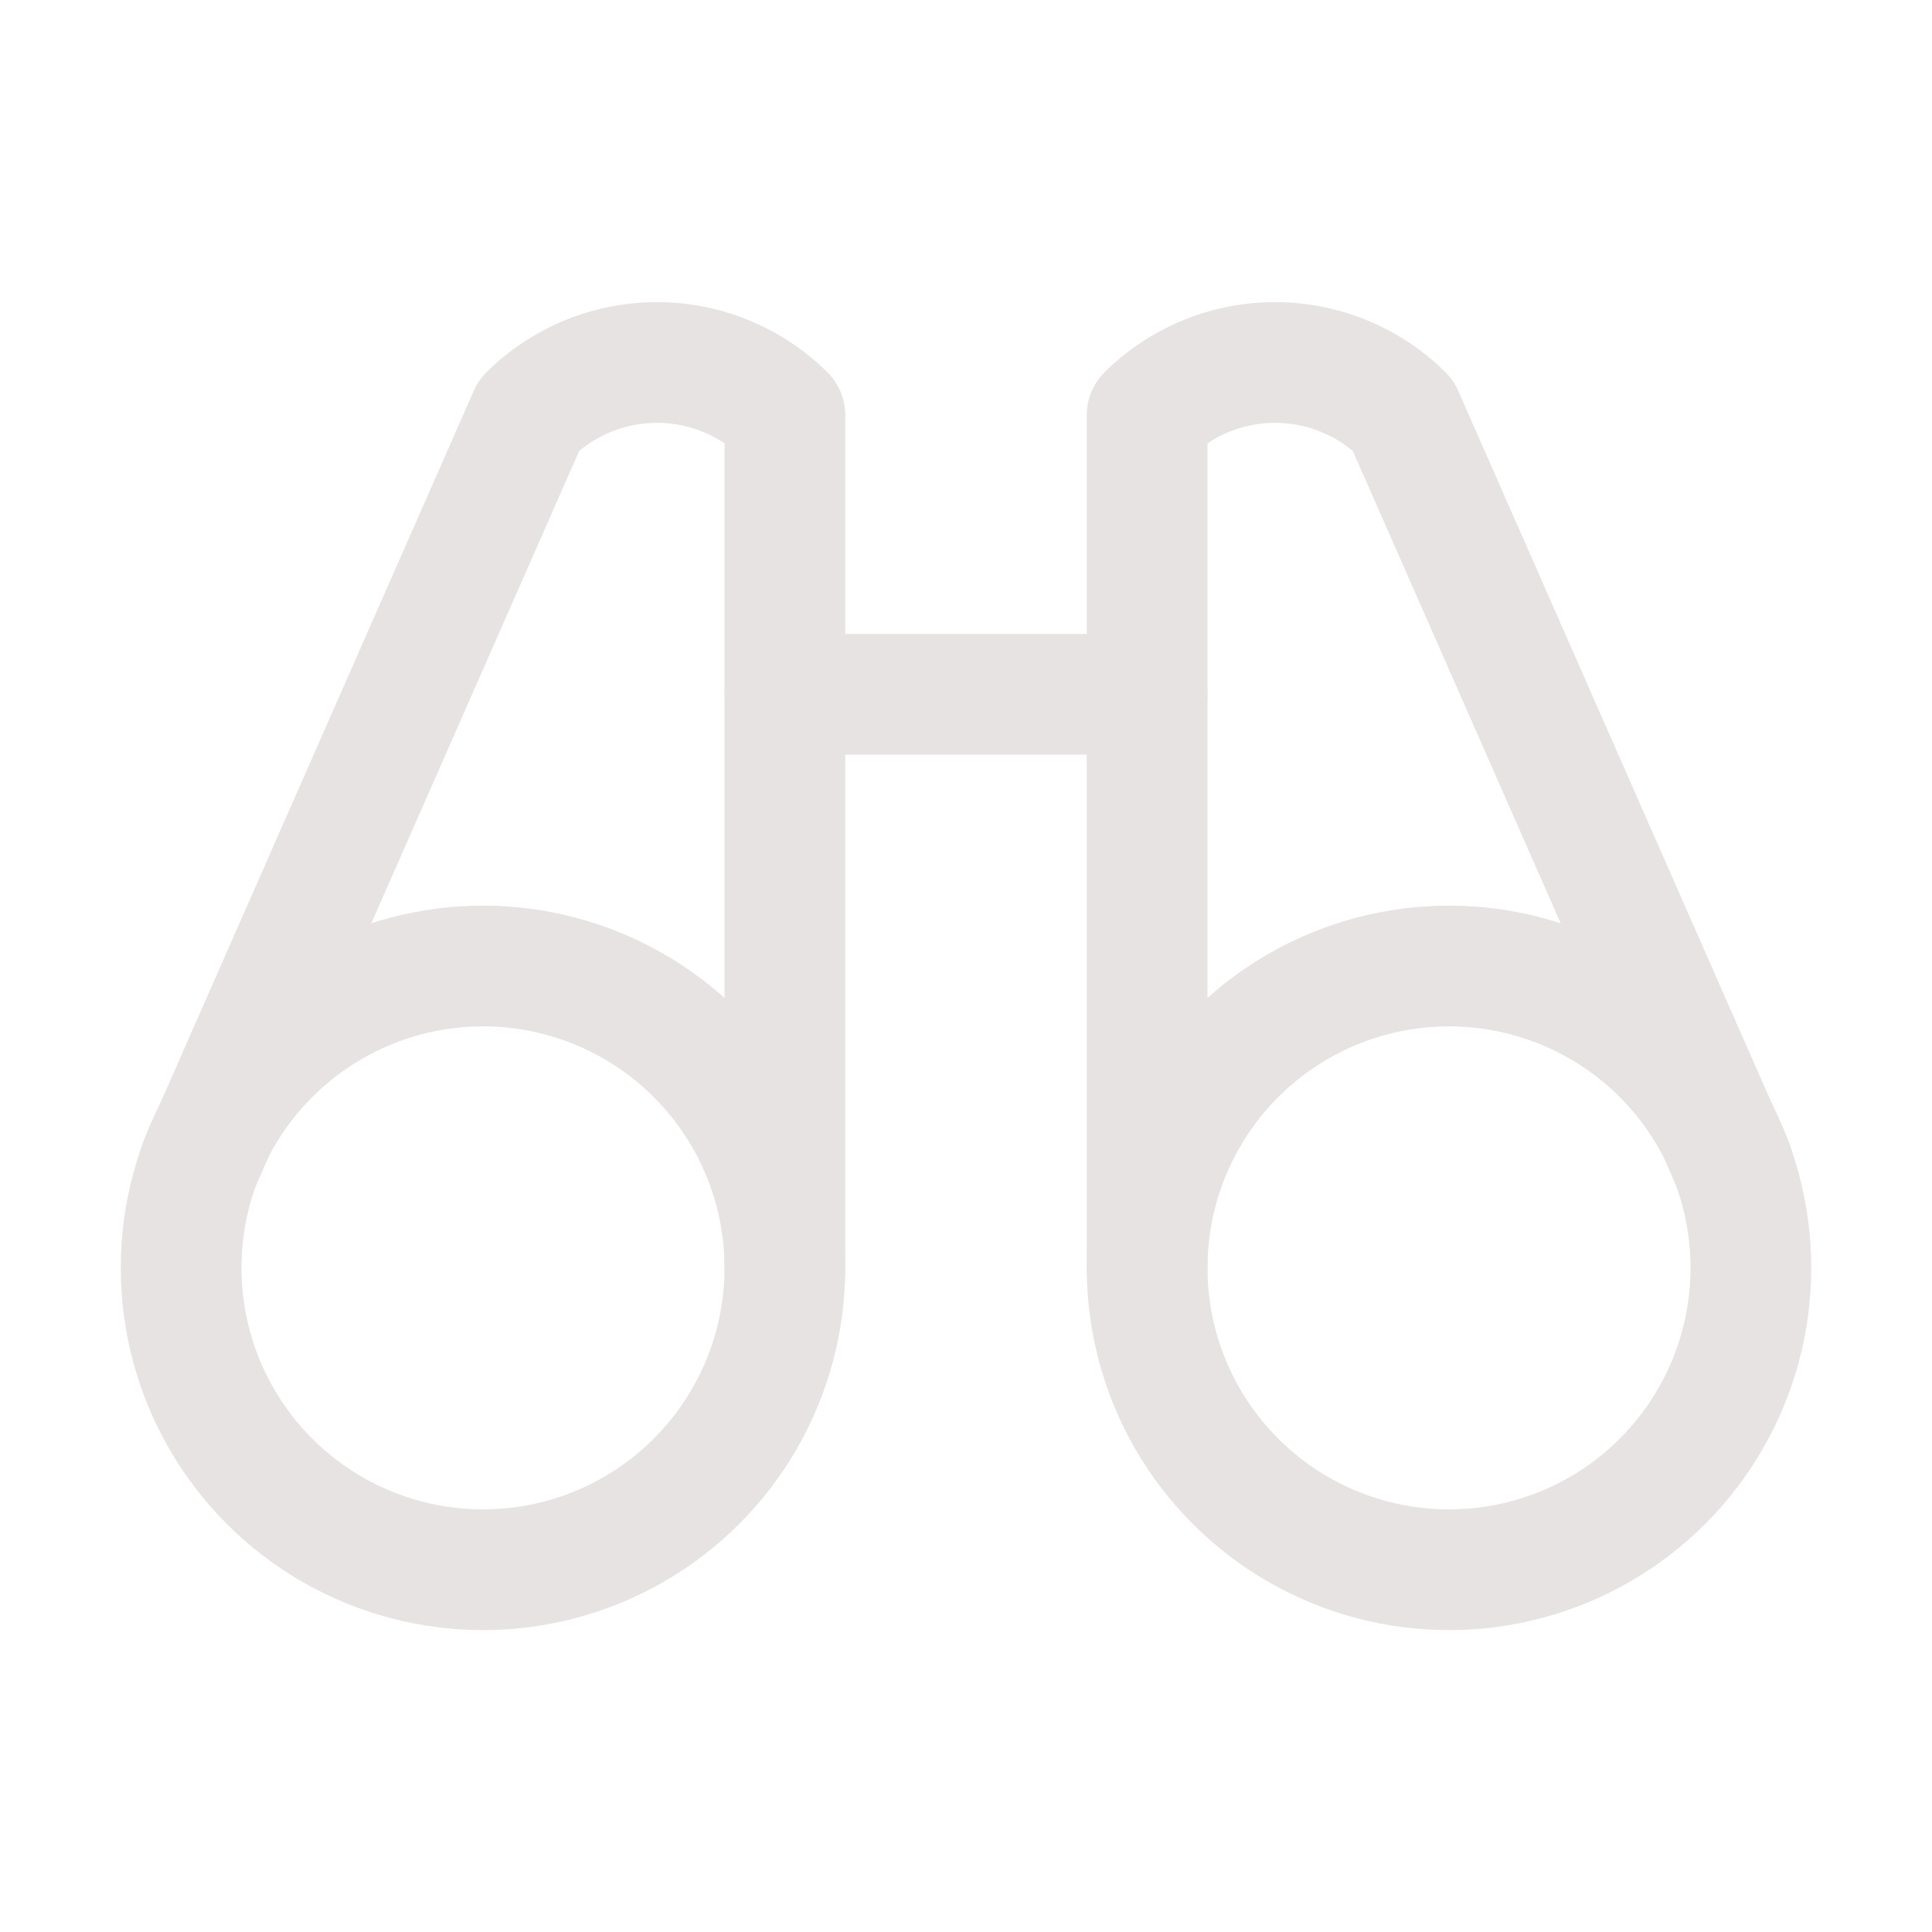 <svg xmlns="http://www.w3.org/2000/svg" width="192" height="192" fill="#e8e3e3" viewBox="0 0 256 256"><rect width="256" height="256" fill="none"></rect><line x1="104" y1="92" x2="152" y2="92" fill="none" stroke="#e8e3e3" stroke-linecap="round" stroke-linejoin="round" stroke-width="16"></line><path d="M229.6,154.3,185.9,55A24.1,24.1,0,0,0,152,55V168" fill="none" stroke="#e8e3e3" stroke-linecap="round" stroke-linejoin="round" stroke-width="16"></path><path d="M104,168V55a24.1,24.1,0,0,0-33.9,0L26.4,154.3" fill="none" stroke="#e8e3e3" stroke-linecap="round" stroke-linejoin="round" stroke-width="16"></path><circle cx="64" cy="168" r="40" fill="none" stroke="#e8e3e3" stroke-linecap="round" stroke-linejoin="round" stroke-width="16"></circle><circle cx="192" cy="168" r="40" fill="none" stroke="#e8e3e3" stroke-linecap="round" stroke-linejoin="round" stroke-width="16"></circle></svg>